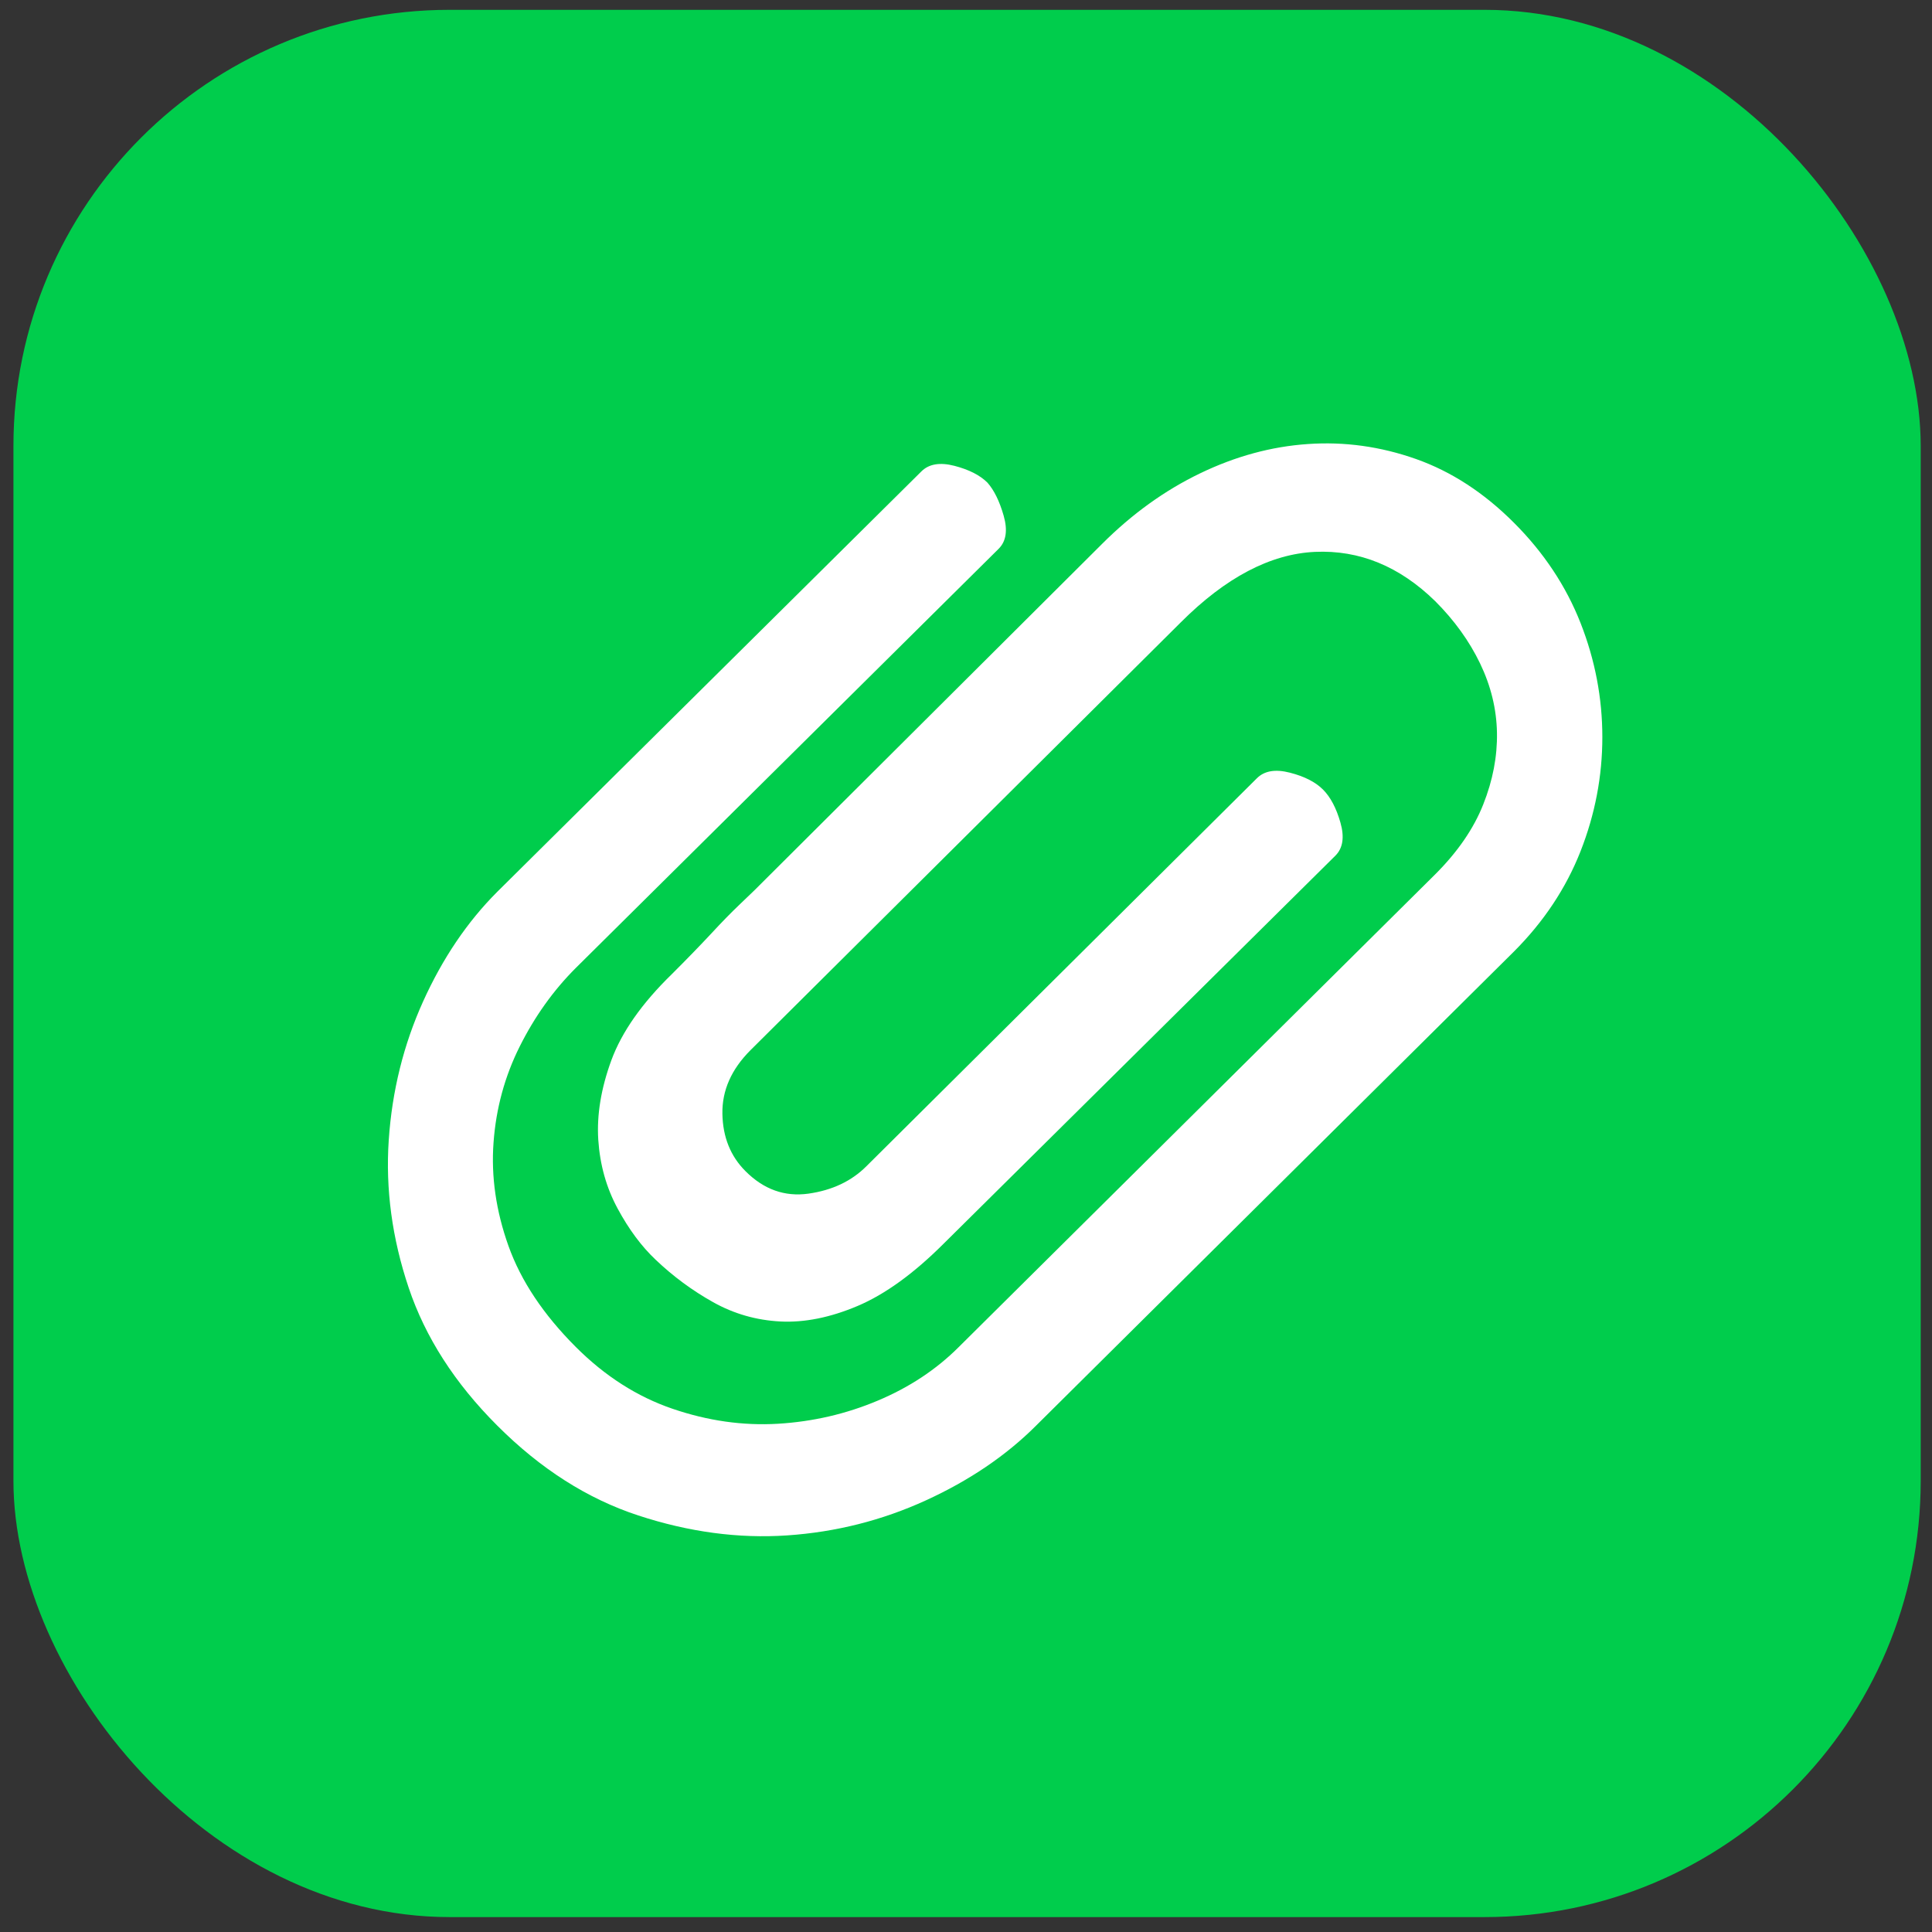 <svg width="46" height="46" viewBox="0 0 46 46" fill="none" xmlns="http://www.w3.org/2000/svg">
<rect x="0" y="0" width="46" height="46" fill="#333333" stroke="none"/>
<rect x="0.32" y="0.234" width="45.411" height="45.411" rx="10.385" fill="#00CD4C"/>
<path d="M36.043 12.443C36.756 13.155 37.285 13.952 37.632 14.833C37.978 15.714 38.151 16.62 38.151 17.551C38.151 18.481 37.978 19.387 37.632 20.268C37.285 21.149 36.756 21.946 36.043 22.659L24.669 33.943C23.956 34.656 23.08 35.25 22.041 35.725C21.001 36.2 19.903 36.478 18.744 36.557C17.586 36.636 16.403 36.478 15.196 36.082C13.988 35.686 12.869 34.973 11.84 33.943C10.83 32.934 10.127 31.84 9.731 30.662C9.335 29.484 9.177 28.311 9.256 27.143C9.335 25.975 9.608 24.876 10.073 23.846C10.538 22.817 11.127 21.946 11.84 21.233L21.937 11.225C22.115 11.047 22.377 11.002 22.724 11.091C23.07 11.181 23.333 11.314 23.511 11.492C23.669 11.671 23.798 11.933 23.897 12.279C23.996 12.626 23.956 12.888 23.778 13.066L13.711 23.045C13.176 23.579 12.731 24.203 12.374 24.916C12.018 25.628 11.81 26.39 11.751 27.202C11.691 28.014 11.81 28.835 12.107 29.667C12.404 30.498 12.939 31.3 13.711 32.072C14.404 32.765 15.171 33.255 16.012 33.542C16.854 33.83 17.69 33.948 18.522 33.899C19.353 33.849 20.145 33.666 20.897 33.349C21.65 33.033 22.293 32.607 22.828 32.072L34.172 20.817C34.707 20.283 35.088 19.728 35.315 19.154C35.543 18.58 35.652 18.011 35.642 17.447C35.632 16.882 35.498 16.333 35.241 15.798C34.984 15.264 34.627 14.769 34.172 14.314C33.321 13.482 32.365 13.091 31.306 13.14C30.247 13.19 29.183 13.749 28.114 14.818L17.868 25.005C17.413 25.46 17.19 25.965 17.2 26.519C17.21 27.073 17.393 27.529 17.75 27.885C18.185 28.321 18.685 28.499 19.249 28.42C19.814 28.34 20.274 28.123 20.63 27.766L29.925 18.531C30.104 18.352 30.366 18.308 30.712 18.397C31.059 18.486 31.321 18.62 31.499 18.798C31.677 18.976 31.816 19.238 31.915 19.585C32.014 19.931 31.974 20.194 31.796 20.372L22.471 29.608C21.759 30.32 21.076 30.815 20.422 31.093C19.769 31.37 19.155 31.493 18.581 31.464C18.007 31.434 17.472 31.281 16.977 31.003C16.482 30.726 16.027 30.39 15.611 29.994C15.275 29.677 14.973 29.271 14.706 28.776C14.438 28.281 14.285 27.737 14.245 27.143C14.206 26.549 14.31 25.915 14.557 25.242C14.805 24.569 15.285 23.886 15.997 23.193C16.354 22.837 16.671 22.51 16.948 22.213C17.185 21.956 17.408 21.728 17.616 21.53C17.824 21.332 17.938 21.223 17.957 21.203L26.243 12.947C26.956 12.235 27.733 11.675 28.574 11.27C29.416 10.864 30.272 10.631 31.143 10.572C32.014 10.512 32.87 10.631 33.712 10.928C34.553 11.225 35.33 11.73 36.043 12.443Z" fill="white"/>
</svg>
